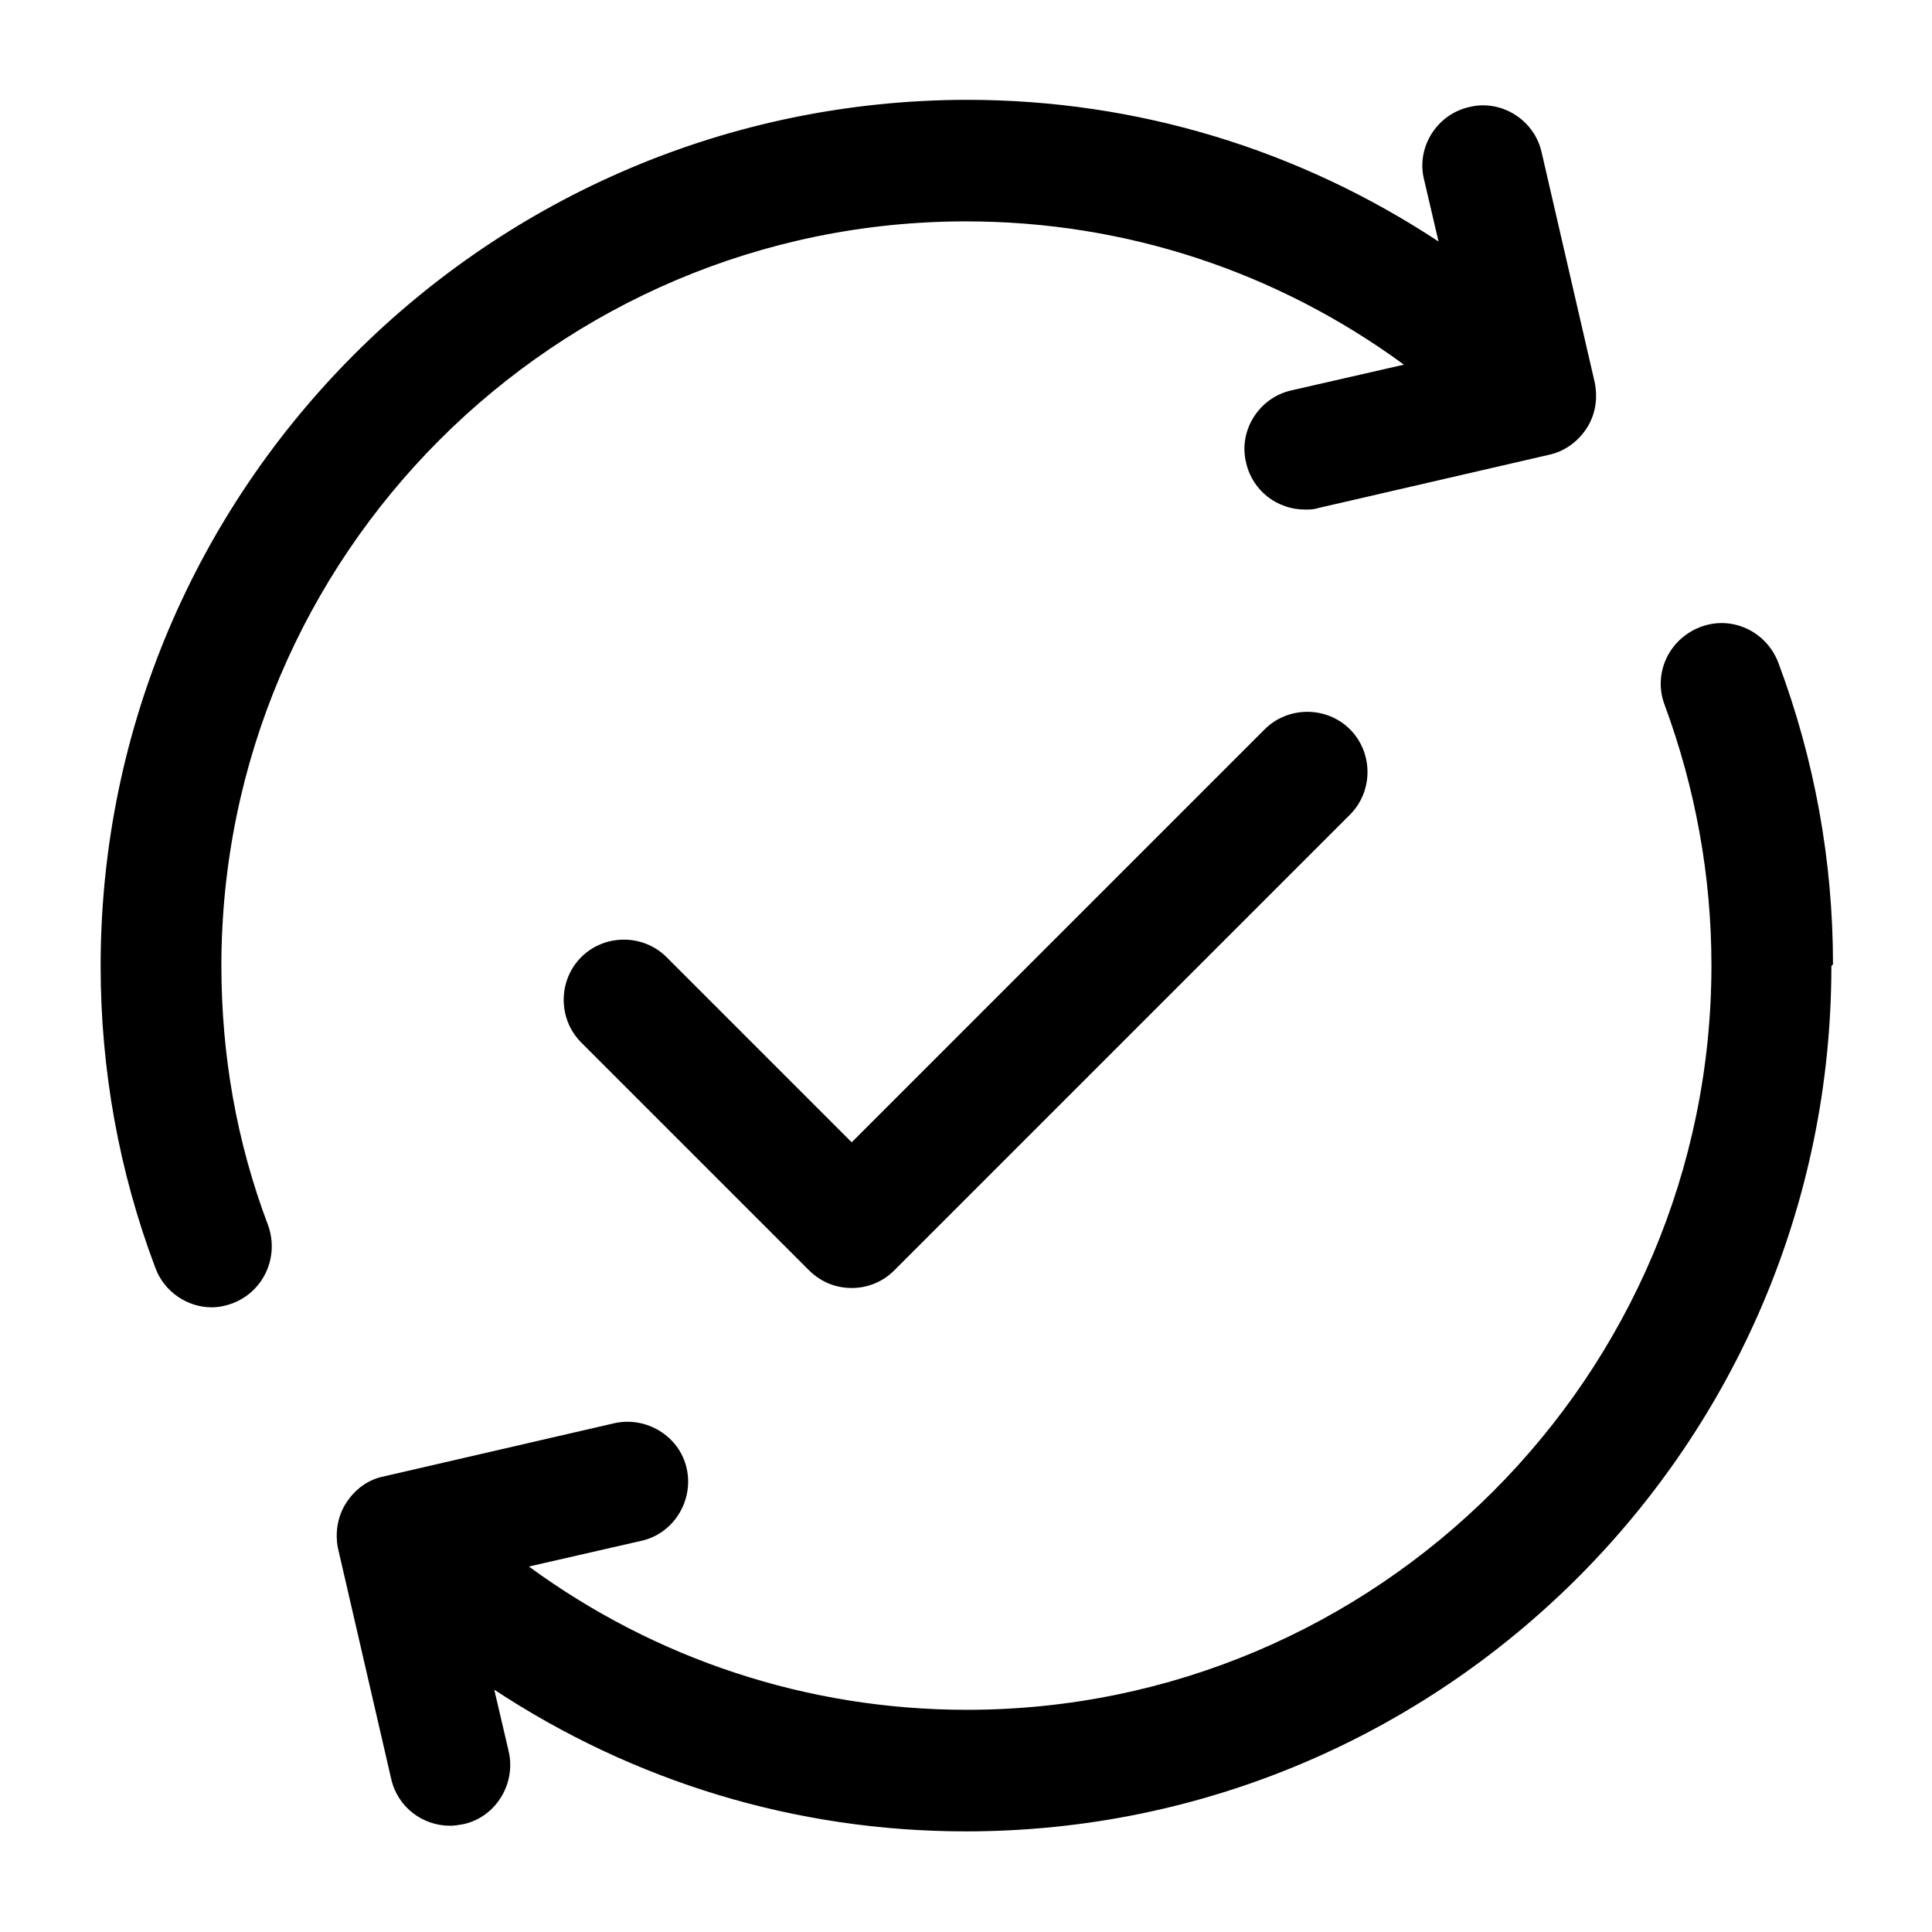 <?xml version="1.0" encoding="UTF-8"?>
<svg xmlns="http://www.w3.org/2000/svg" id="Line" viewBox="0 0 24 24">
  <path d="m22.75 12c0 5.93-4.82 10.75-10.75 10.75-2.12 0-4.13-.62-5.86-1.76l.18.77c.09.4-.16.81-.56.9-.06.01-.11.02-.17.02-.34 0-.65-.23-.73-.58l-.66-2.86c-.04-.19-.01-.4.1-.57s.27-.29.47-.33l2.86-.66c.4-.09.81.16.9.56s-.16.81-.56.9l-1.4.32c1.57 1.15 3.46 1.78 5.44 1.78 5.1 0 9.25-4.15 9.25-9.25 0-1.11-.2-2.2-.58-3.23-.15-.39.05-.82.44-.97s.82.05.97.44c.45 1.2.68 2.46.68 3.75zm-20 0c0-5.1 4.15-9.25 9.25-9.25 1.99 0 3.87.63 5.44 1.78l-1.4.32c-.4.09-.66.5-.56.9.08.35.39.58.73.58.06 0 .11 0 .17-.02l2.86-.66c.19-.04.36-.16.47-.33s.14-.37.1-.57l-.66-2.86c-.09-.4-.5-.66-.9-.56-.4.09-.66.5-.56.9l.18.77c-1.73-1.14-3.74-1.76-5.86-1.76-5.94.01-10.76 4.83-10.76 10.76 0 1.29.23 2.56.68 3.75.11.3.4.49.7.49.09 0 .18-.02.26-.05.39-.15.58-.58.44-.97-.39-1.03-.58-2.11-.58-3.23zm12.96-2.94-5.13 5.13-2.3-2.3c-.29-.29-.77-.29-1.06 0s-.29.77 0 1.06l2.83 2.83c.15.15.34.22.53.22s.38-.07.53-.22l5.66-5.66c.29-.29.29-.77 0-1.06s-.77-.29-1.06 0z"></path>
</svg>
